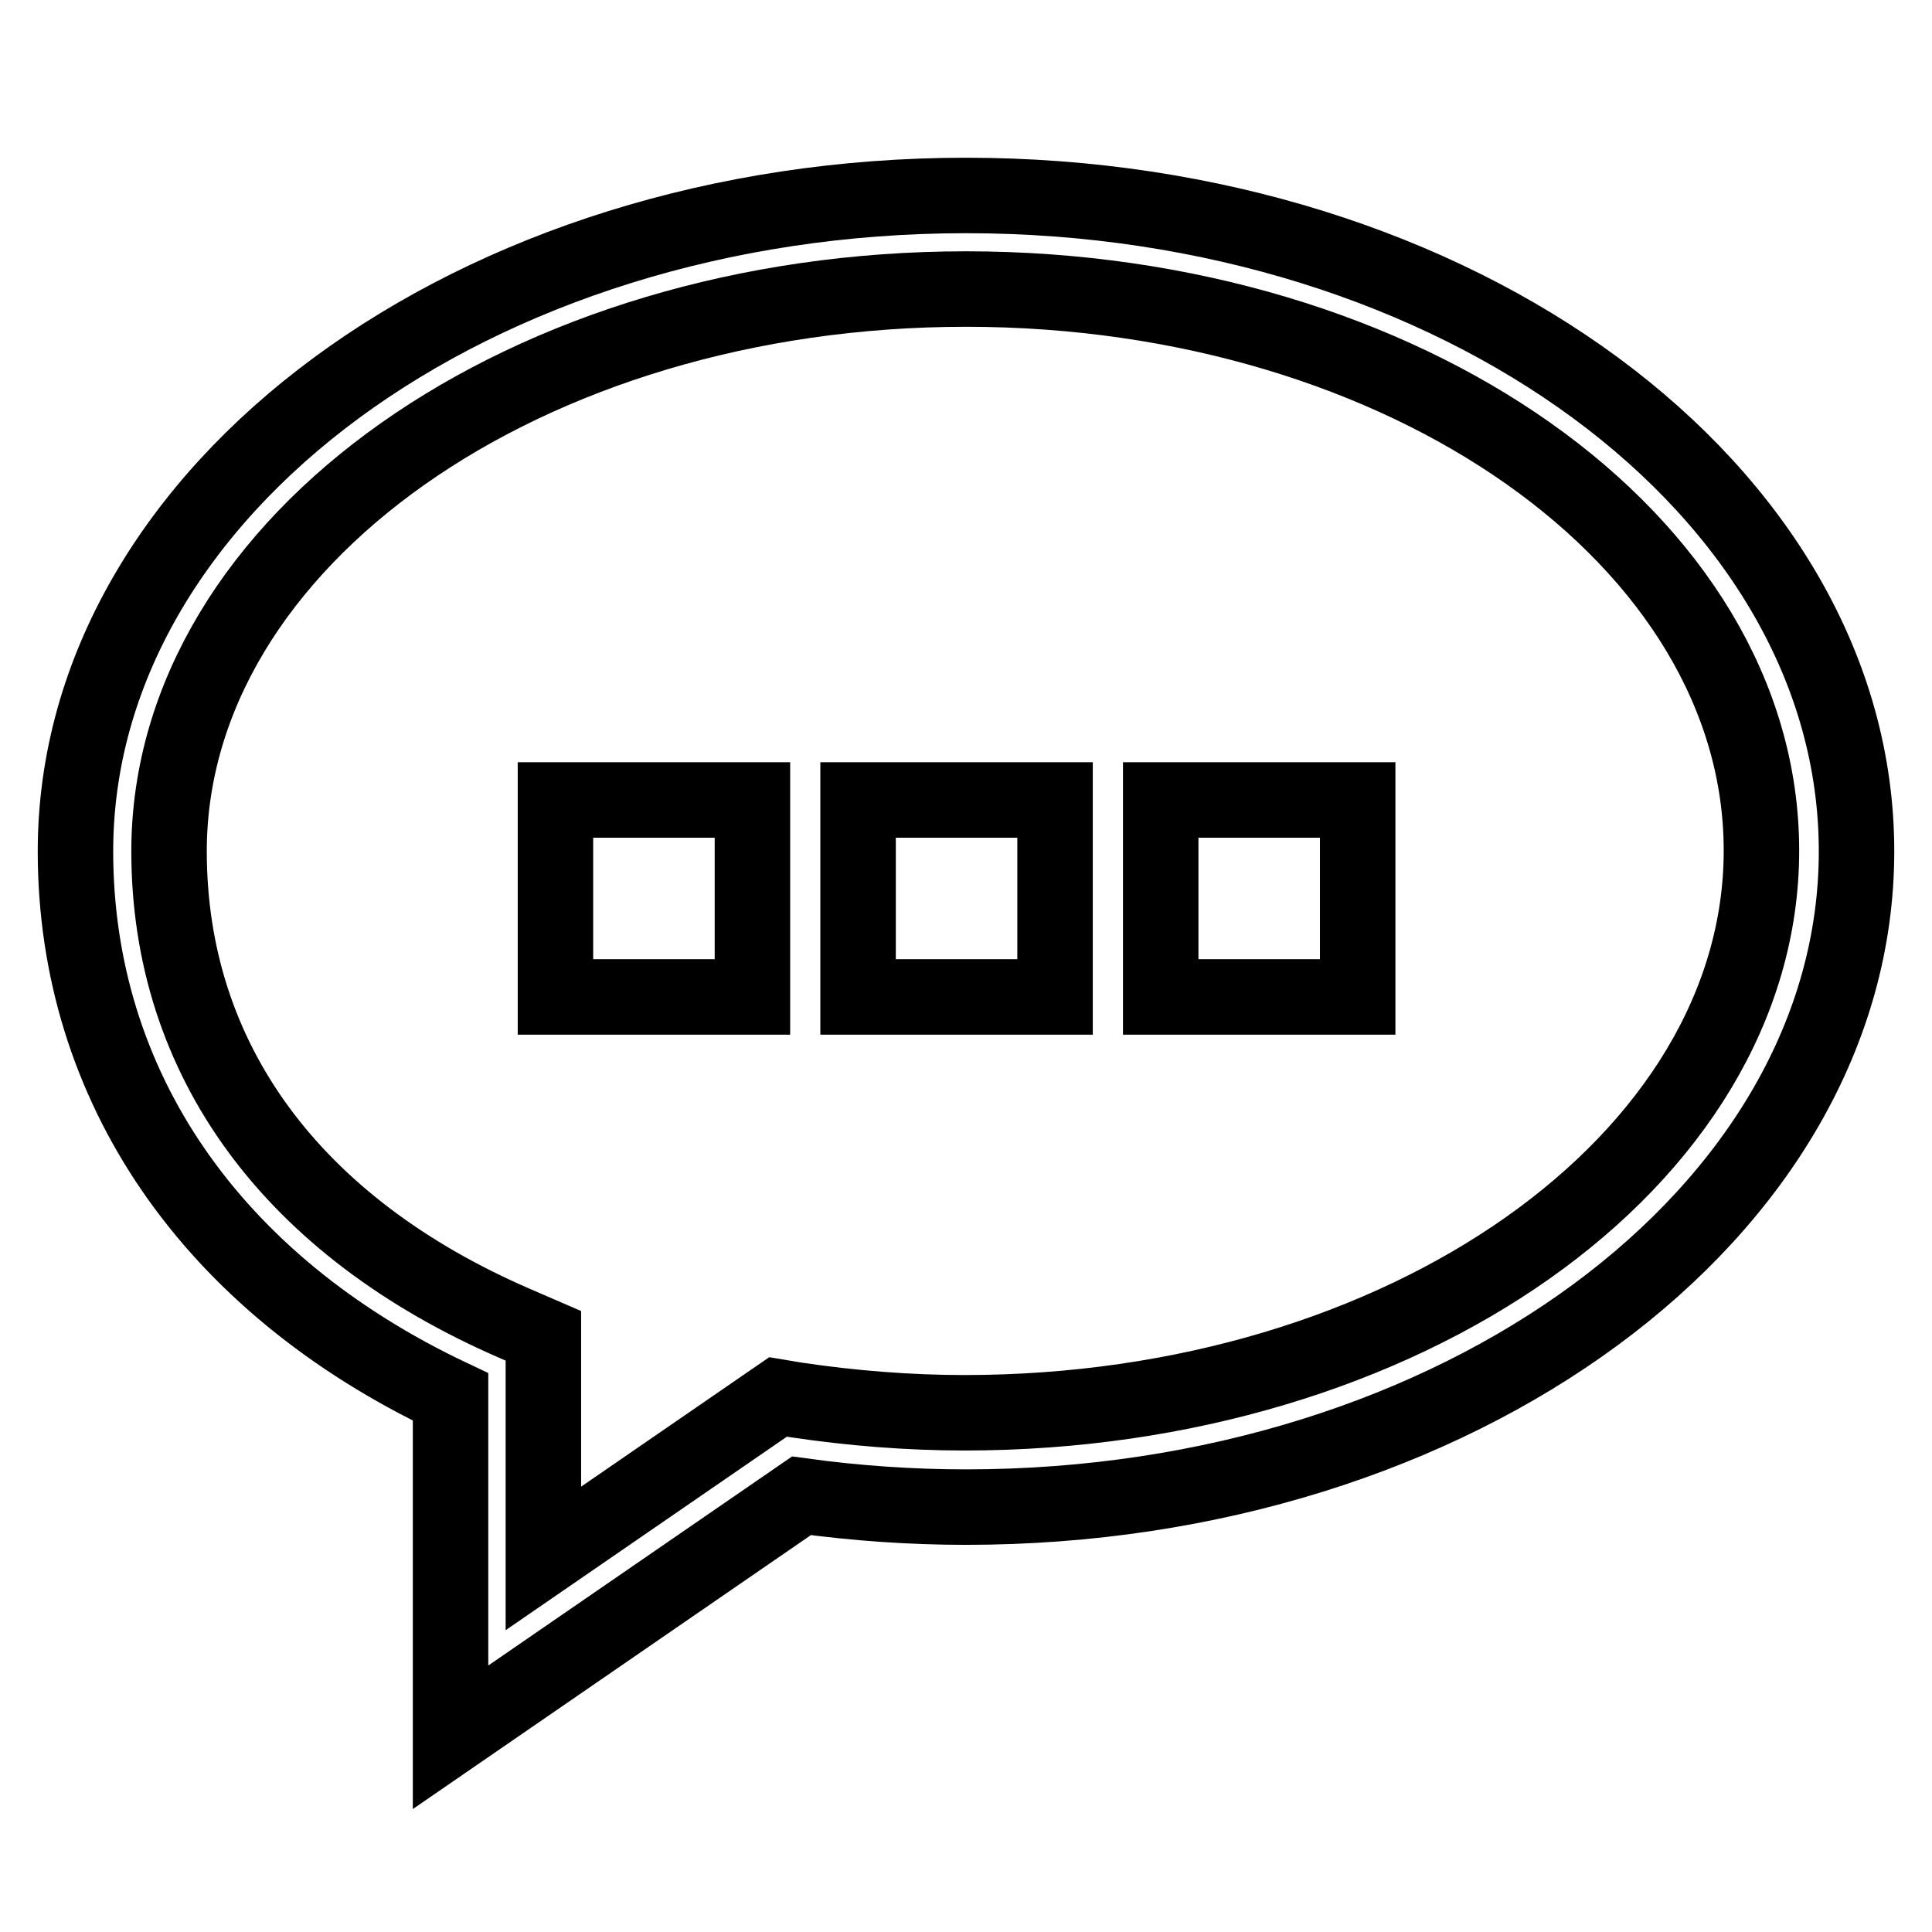 <?xml version="1.0" encoding="utf-8"?>
<!-- Svg Vector Icons : http://www.onlinewebfonts.com/icon -->
<!DOCTYPE svg PUBLIC "-//W3C//DTD SVG 1.1//EN" "http://www.w3.org/Graphics/SVG/1.1/DTD/svg11.dtd">
<svg version="1.1" xmlns="http://www.w3.org/2000/svg" xmlns:xlink="http://www.w3.org/1999/xlink" x="0px" y="0px" viewBox="0 0 256 256" enable-background="new 0 0 256 256" xml:space="preserve">
<g> <path stroke-width="10" fill-opacity="0" stroke="#000000"  d="M59.7,230.2v-45.1C28,170.1,10,143.9,10,112.8c0-47.9,52.9-86.9,118-86.9s118,39,118,86.9 c0,47.9-52.9,86.9-118,86.9c-7.2,0-14.5-0.5-21.8-1.5L59.7,230.2z M128,38.3c-58.2,0-105.6,33.4-105.6,74.5 c0,27.6,16.3,49.8,45.9,62.6l3.7,1.6v29.5l31.1-21.4l2.4,0.4c7.4,1.1,14.9,1.7,22.3,1.7c58.2,0,105.6-33.4,105.6-74.5 S186.2,38.3,128,38.3z M153.8,106h26.1v26.1h-26.1V106z M113.7,106h26.1v26.1h-26.1V106z M73.6,106h26.1v26.1H73.6V106z"/></g>
</svg>